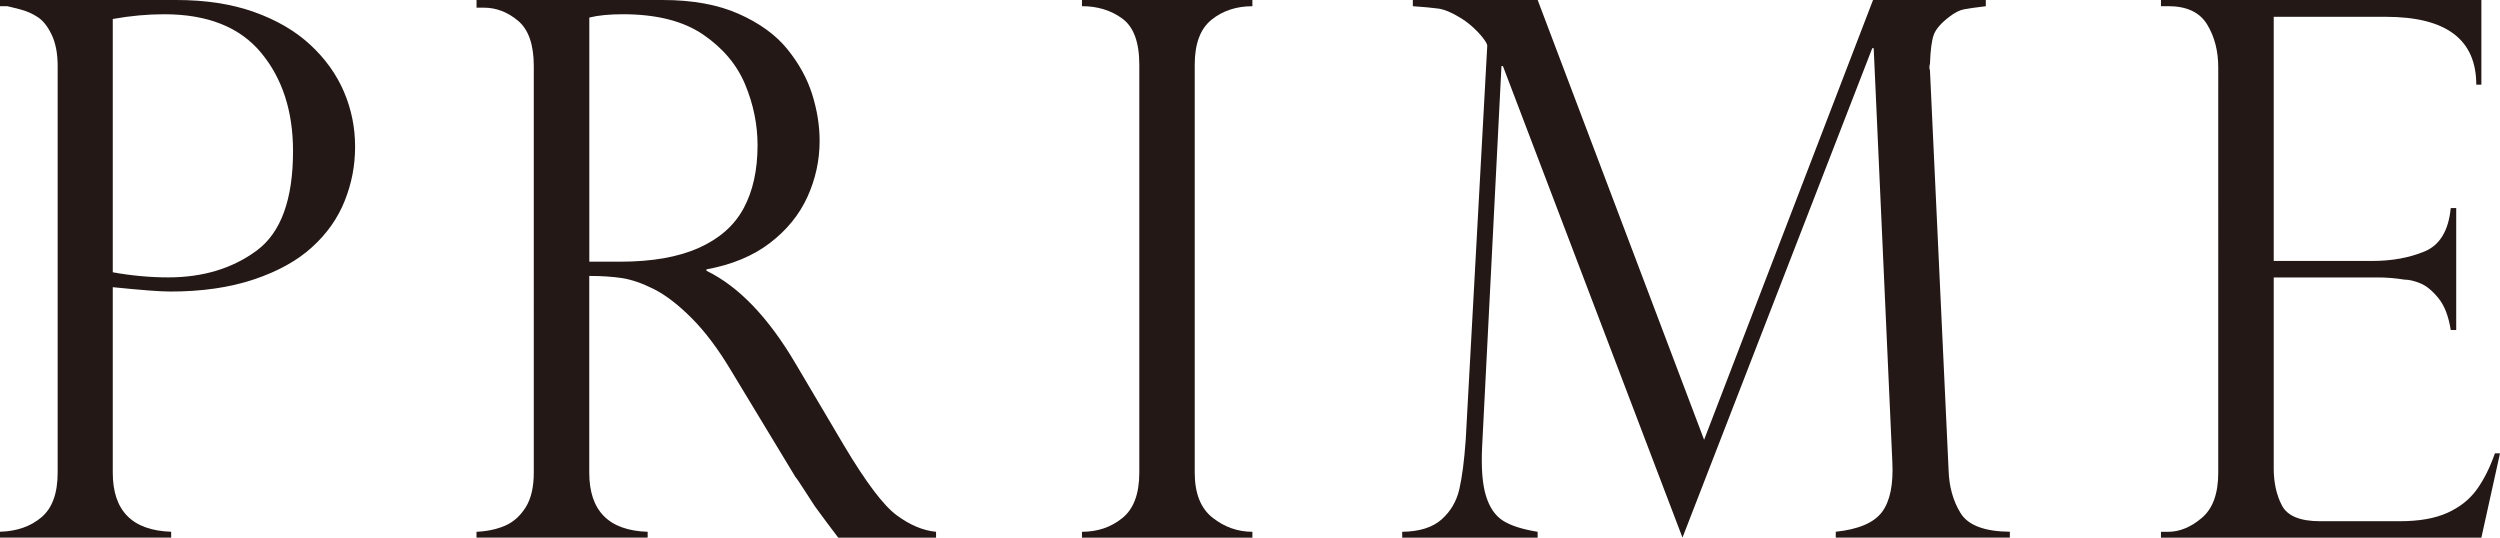 <?xml version="1.0" encoding="UTF-8"?><svg id="uuid-c8a79212-c837-429b-8f7b-6fd6736082b2" xmlns="http://www.w3.org/2000/svg" width="538.51" height="115.8" viewBox="0 0 538.51 115.8"><defs><style>.uuid-c67d9306-2f85-4b51-b2bd-a215df634bc0{fill:#231815;}</style></defs><path class="uuid-c67d9306-2f85-4b51-b2bd-a215df634bc0" d="M0,1.34V0h37.97c6.34,0,11.94.86,16.78,2.59,4.85,1.73,8.88,4.09,12.11,7.08,3.22,2.99,5.63,6.36,7.23,10.1,1.6,3.75,2.4,7.69,2.4,11.83s-.75,7.93-2.24,11.67c-1.49,3.75-3.84,7.08-7.04,9.98-3.2,2.91-7.39,5.23-12.58,6.96s-11.16,2.59-17.92,2.59c-2.15,0-6.29-.31-12.42-.94v39.94c0,8.23,4.19,12.47,12.58,12.74v1.26H0v-1.26c3.62-.1,6.59-1.14,8.92-3.11,2.33-1.96,3.5-5.17,3.5-9.63V14.23c0-2.67-.42-4.9-1.26-6.68-.84-1.78-1.82-3.05-2.95-3.81-1.13-.76-2.39-1.32-3.77-1.69-1.39-.37-2.35-.6-2.87-.71H0ZM24.29,4.09v54.56c4.04.73,8.02,1.1,11.95,1.1,7.49,0,13.85-1.93,19.06-5.78,5.21-3.85,7.82-10.99,7.82-21.42,0-8.59-2.29-15.66-6.88-21.19-4.59-5.53-11.54-8.29-20.87-8.29-3.62,0-7.31.34-11.08,1.02Z"/><path class="uuid-c67d9306-2f85-4b51-b2bd-a215df634bc0" d="M104.22,1.65h-1.57V0h40.09c6.45,0,11.91,1,16.39,2.99,4.48,1.99,7.97,4.52,10.46,7.59,2.49,3.07,4.27,6.3,5.35,9.71,1.07,3.41,1.61,6.76,1.61,10.06,0,4.19-.88,8.22-2.63,12.07-1.76,3.85-4.46,7.17-8.1,9.94-3.64,2.78-8.19,4.67-13.64,5.66v.31c6.92,3.35,13.31,10.01,19.18,19.97l10.46,17.69c4.72,7.91,8.5,12.92,11.36,15.02,2.86,2.1,5.67,3.28,8.45,3.54v1.26h-21.07c-.89-1.15-1.73-2.27-2.52-3.34-.79-1.07-1.62-2.21-2.52-3.42-.52-.79-1.3-1.98-2.32-3.58-1.02-1.6-1.64-2.5-1.85-2.71l-13.84-22.88c-2.78-4.66-5.62-8.45-8.53-11.36-2.91-2.91-5.62-4.99-8.14-6.25s-4.78-2.04-6.8-2.36c-2.02-.31-4.39-.47-7.11-.47v42.37c0,8.23,4.19,12.47,12.58,12.74v1.26h-36.87v-1.26c2.31-.1,4.35-.54,6.13-1.3,1.78-.76,3.26-2.07,4.44-3.93,1.18-1.86,1.77-4.36,1.77-7.51V14.23c0-4.61-1.13-7.86-3.38-9.75-2.25-1.89-4.72-2.83-7.39-2.83ZM126.94,56.37h6.6c6.92,0,12.59-1,17.02-2.99,4.43-1.99,7.64-4.83,9.63-8.53,1.99-3.7,2.99-8.22,2.99-13.56,0-4.45-.89-8.82-2.67-13.09-1.78-4.27-4.81-7.86-9.08-10.77-4.27-2.91-10.02-4.36-17.26-4.36-2.94,0-5.35.24-7.23.71v52.59Z"/><path class="uuid-c67d9306-2f85-4b51-b2bd-a215df634bc0" d="M269.77,0v1.34c-3.46,0-6.39.97-8.8,2.91-2.41,1.94-3.62,5.16-3.62,9.67v87.89c0,4.46,1.28,7.69,3.85,9.71,2.57,2.02,5.42,3.03,8.57,3.03v1.26h-36.71v-1.26c3.35,0,6.25-.98,8.69-2.95,2.44-1.96,3.66-5.23,3.66-9.79V13.91c0-4.82-1.22-8.12-3.66-9.91-2.44-1.78-5.33-2.67-8.69-2.67V0h36.71Z"/><path class="uuid-c67d9306-2f85-4b51-b2bd-a215df634bc0" d="M427.75,0v1.34c-2.2.26-3.77.49-4.72.67-.94.18-1.99.72-3.14,1.61-1.78,1.36-2.9,2.65-3.34,3.85-.45,1.21-.72,3.3-.83,6.29-.16.47-.16.94,0,1.42l4.01,86c.1,3.62.97,6.73,2.59,9.35,1.62,2.62,5.16,3.96,10.61,4.01v1.26h-37.5v-1.26c4.93-.52,8.25-1.95,9.98-4.28,1.73-2.33,2.46-5.96,2.2-10.89l-4.01-88.99h-.31l-40.88,105.42-38.68-101.57h-.31l-4.17,82.07c-.21,4.51.06,8.01.83,10.5.76,2.49,1.98,4.27,3.66,5.35,1.68,1.07,4.17,1.87,7.47,2.4v1.26h-29.17v-1.26c3.72-.05,6.55-.94,8.49-2.67,1.94-1.73,3.21-3.89,3.81-6.49.6-2.59,1.06-6.14,1.38-10.65l4.64-84.9c0-.31-.31-.88-.94-1.69-.63-.81-1.4-1.62-2.32-2.44-.92-.81-1.8-1.45-2.63-1.93-1.78-1.1-3.33-1.74-4.64-1.93-1.31-.18-3.14-.35-5.5-.51V0h26.89l35.85,94.73L403.46,0h24.29Z"/><path class="uuid-c67d9306-2f85-4b51-b2bd-a215df634bc0" d="M465.48,1.34V0h69.02v18.24h-1.1c0-9.75-6.5-14.62-19.5-14.62h-24.13v52.59h21.23c4.19,0,7.94-.68,11.24-2.04,3.3-1.36,5.19-4.48,5.66-9.35h1.18v26.26h-1.18c-.47-2.99-1.36-5.28-2.67-6.88-1.31-1.6-2.61-2.66-3.89-3.18-1.29-.52-2.42-.79-3.42-.79-1.89-.31-3.85-.47-5.9-.47h-22.25v41.11c0,3.09.59,5.77,1.77,8.02,1.18,2.25,3.92,3.38,8.21,3.38h17.22c4.14,0,7.55-.6,10.22-1.81,2.67-1.21,4.78-2.88,6.33-5.03,1.54-2.15,2.84-4.74,3.89-7.78h1.1l-4.01,18.16h-69.02v-1.26h1.57c2.46,0,4.87-1,7.23-2.99,2.36-1.99,3.54-5.24,3.54-9.75V14.54c0-3.56-.8-6.66-2.4-9.28-1.6-2.62-4.39-3.93-8.37-3.93h-1.57Z"/></svg>